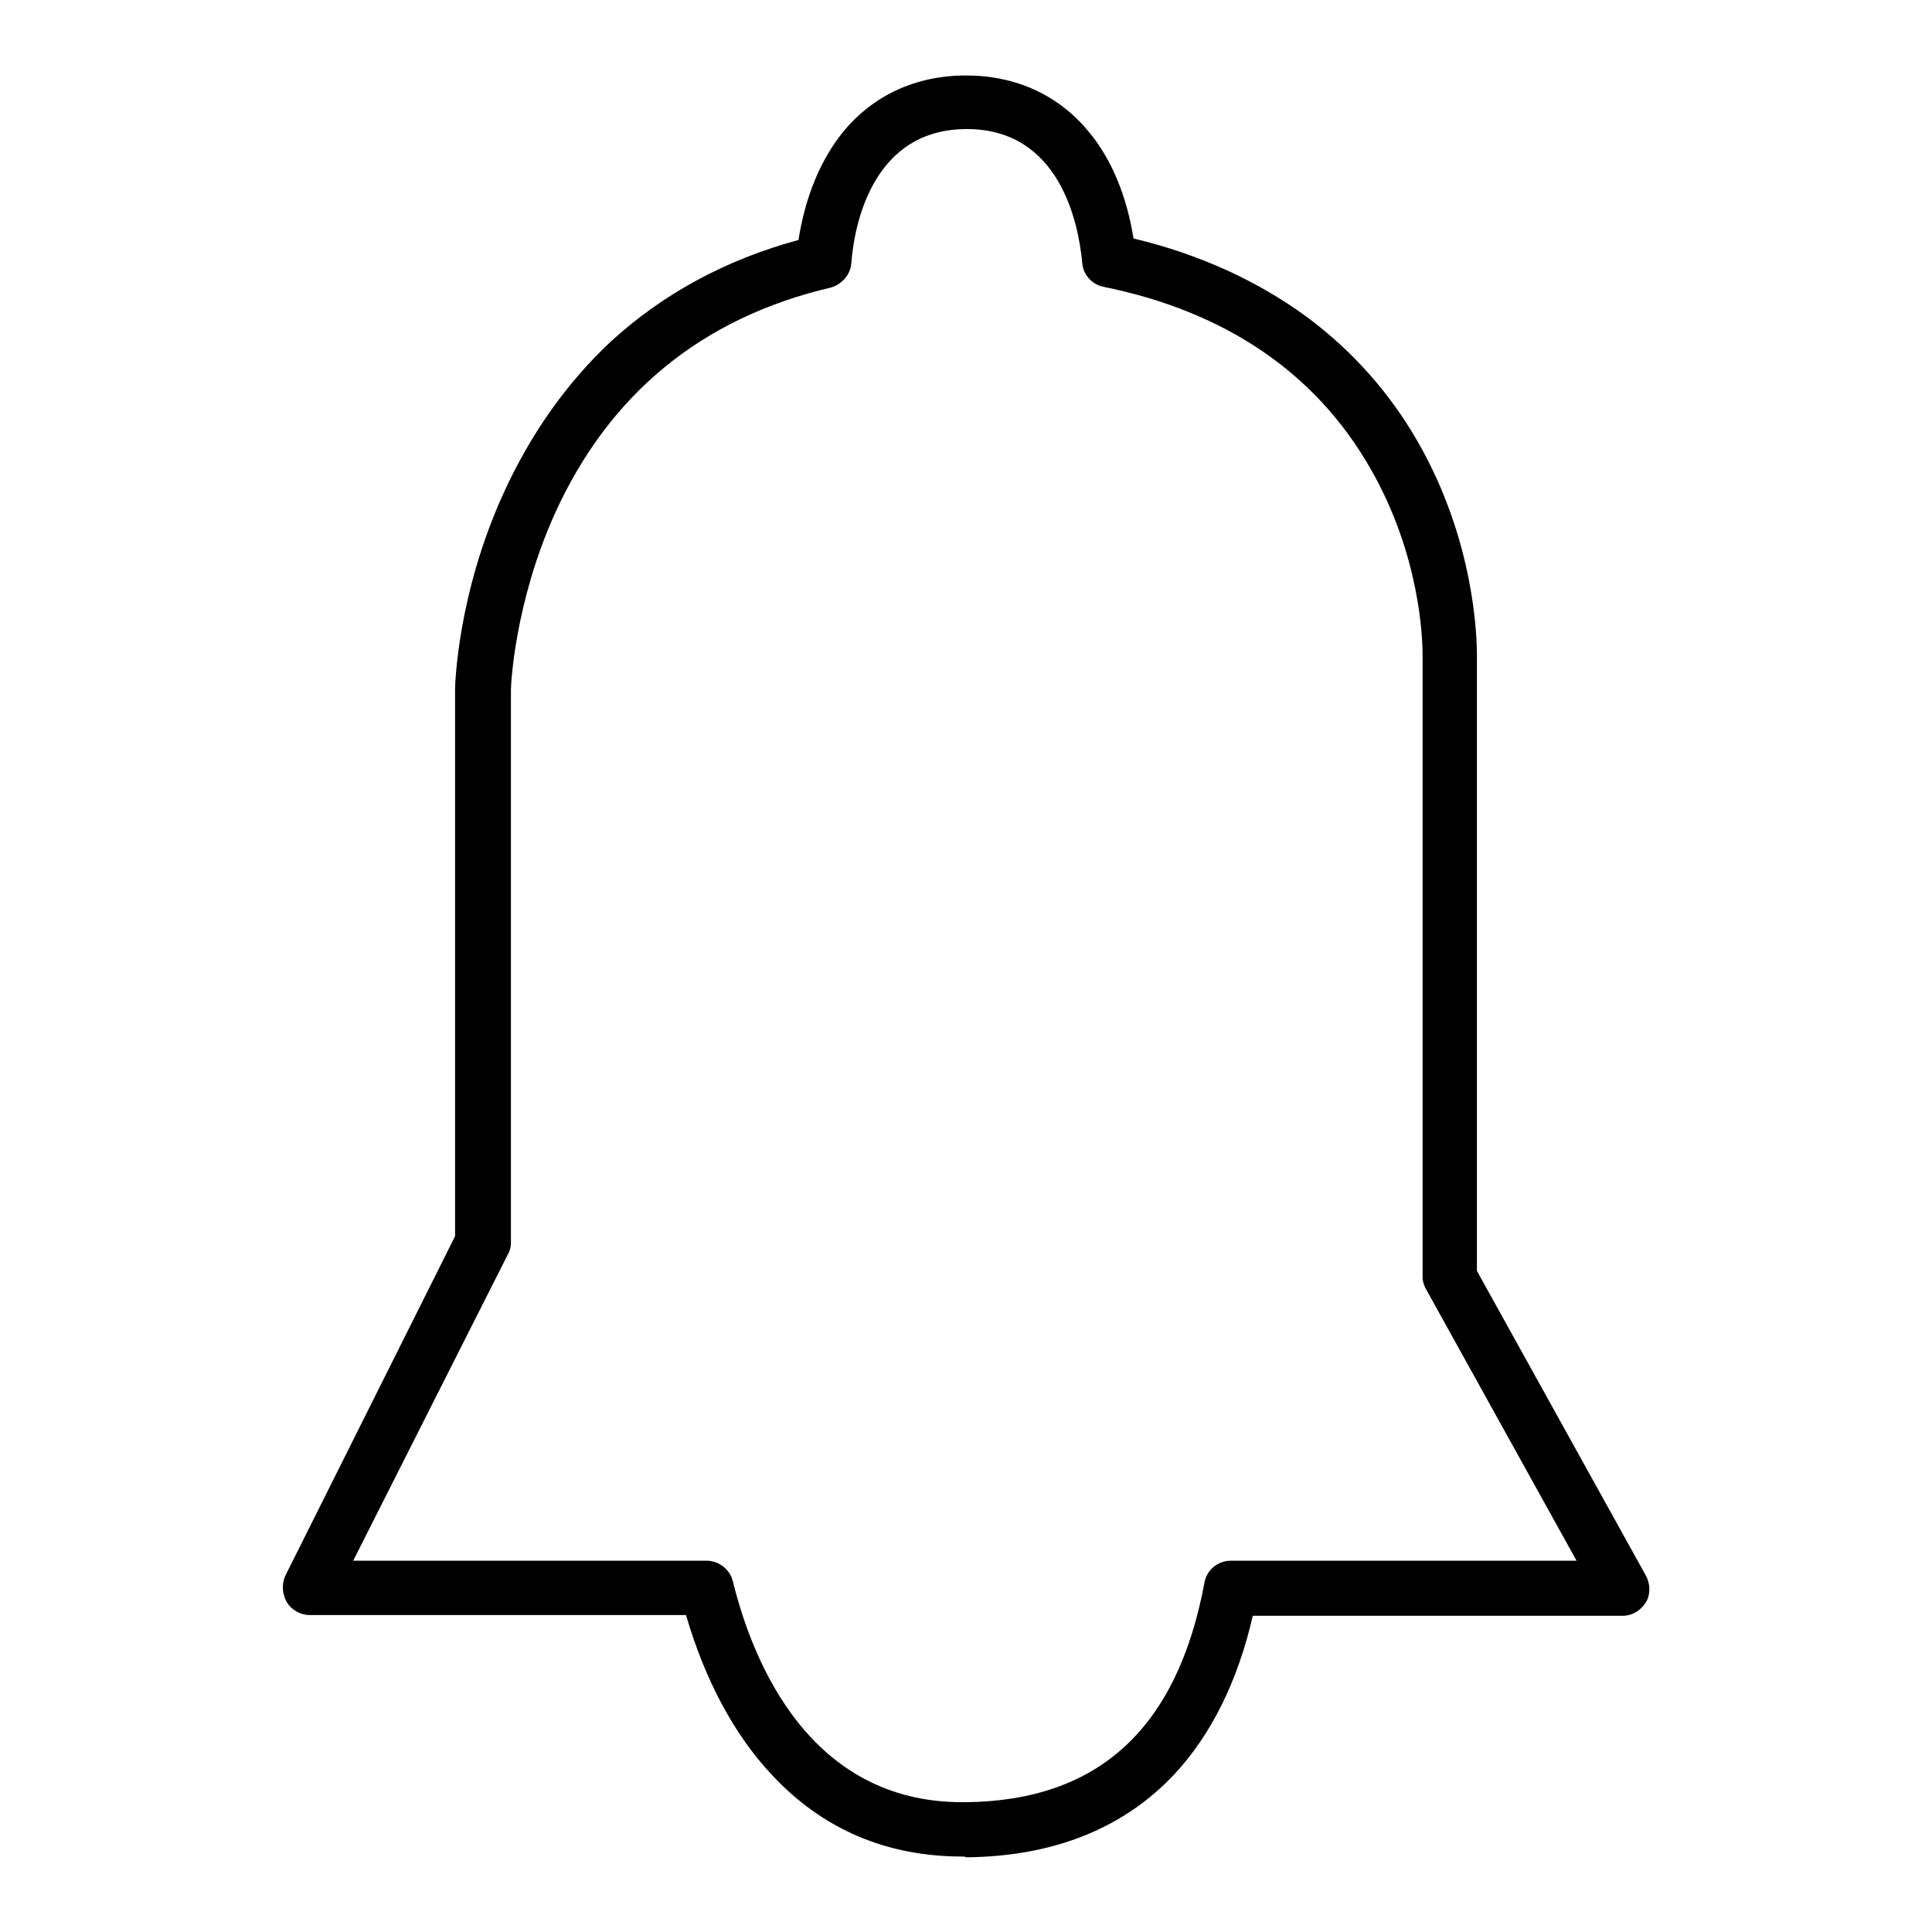 <?xml version="1.0" encoding="utf-8"?>
<!-- Svg Vector Icons : http://www.onlinewebfonts.com/icon -->
<!DOCTYPE svg PUBLIC "-//W3C//DTD SVG 1.1//EN" "http://www.w3.org/Graphics/SVG/1.1/DTD/svg11.dtd">
<svg version="1.1" xmlns="http://www.w3.org/2000/svg" xmlns:xlink="http://www.w3.org/1999/xlink" x="0px" y="0px" viewBox="0 0 256 256" enable-background="new 0 0 256 256" xml:space="preserve">
<g><g><path fill="#000000" d="M127.5,246c-10,0-18.5-3.6-25.2-10.8c-5-5.3-8.9-12.6-11.4-21.2H41c-1.2,0-2.4-0.7-3-1.7c-0.6-1.1-0.7-2.4-0.2-3.5l22.5-45V91.4c0,0,0,0,0-0.1c0-0.5,0.3-12.5,6.4-25.9c3.6-7.9,8.4-14.7,14.3-20.2c6.9-6.3,15.2-10.8,24.8-13.4c0.9-5.7,2.9-10.6,5.9-14.3c4-4.9,9.7-7.5,16.3-7.5c6.6,0,12.3,2.6,16.3,7.5c3,3.6,5,8.5,5.9,14.1c8.8,2.1,16.6,5.7,23.1,10.5c5.9,4.4,10.9,10,14.6,16.5c7.5,13.1,7.8,25.8,7.8,28.3v81.5l22.4,40.4c0.6,1.1,0.6,2.5,0,3.5c-0.7,1.1-1.8,1.8-3.1,1.8h-49c-2,8.7-5.5,15.7-10.3,20.9c-6.7,7.2-16,11-27.7,11.1C127.9,246,127.7,246,127.5,246z M46.8,206.8h46.8c1.6,0,3.1,1.1,3.5,2.7c2.7,11,10.3,29.3,30.4,29.3c0.1,0,0.3,0,0.5,0c17.6-0.2,28-9.8,31.6-29.1c0.3-1.7,1.8-2.9,3.5-2.9h45.8L189,170.9c-0.3-0.5-0.5-1.1-0.5-1.7V86.8c0-2.1-0.3-13.2-6.9-24.7c-7.2-12.6-19.1-20.8-35.4-24.1c-1.5-0.3-2.7-1.6-2.8-3.2c-0.5-5.3-3-17.7-15.3-17.7c-12.4,0-14.9,12.5-15.3,17.8c-0.1,1.5-1.3,2.8-2.7,3.2c-17.1,4-29.4,14.1-36.6,30c-5.3,11.8-5.8,22.6-5.8,23.3v73.2c0,0.6-0.1,1.1-0.4,1.6L46.8,206.8z"/></g></g>
</svg>